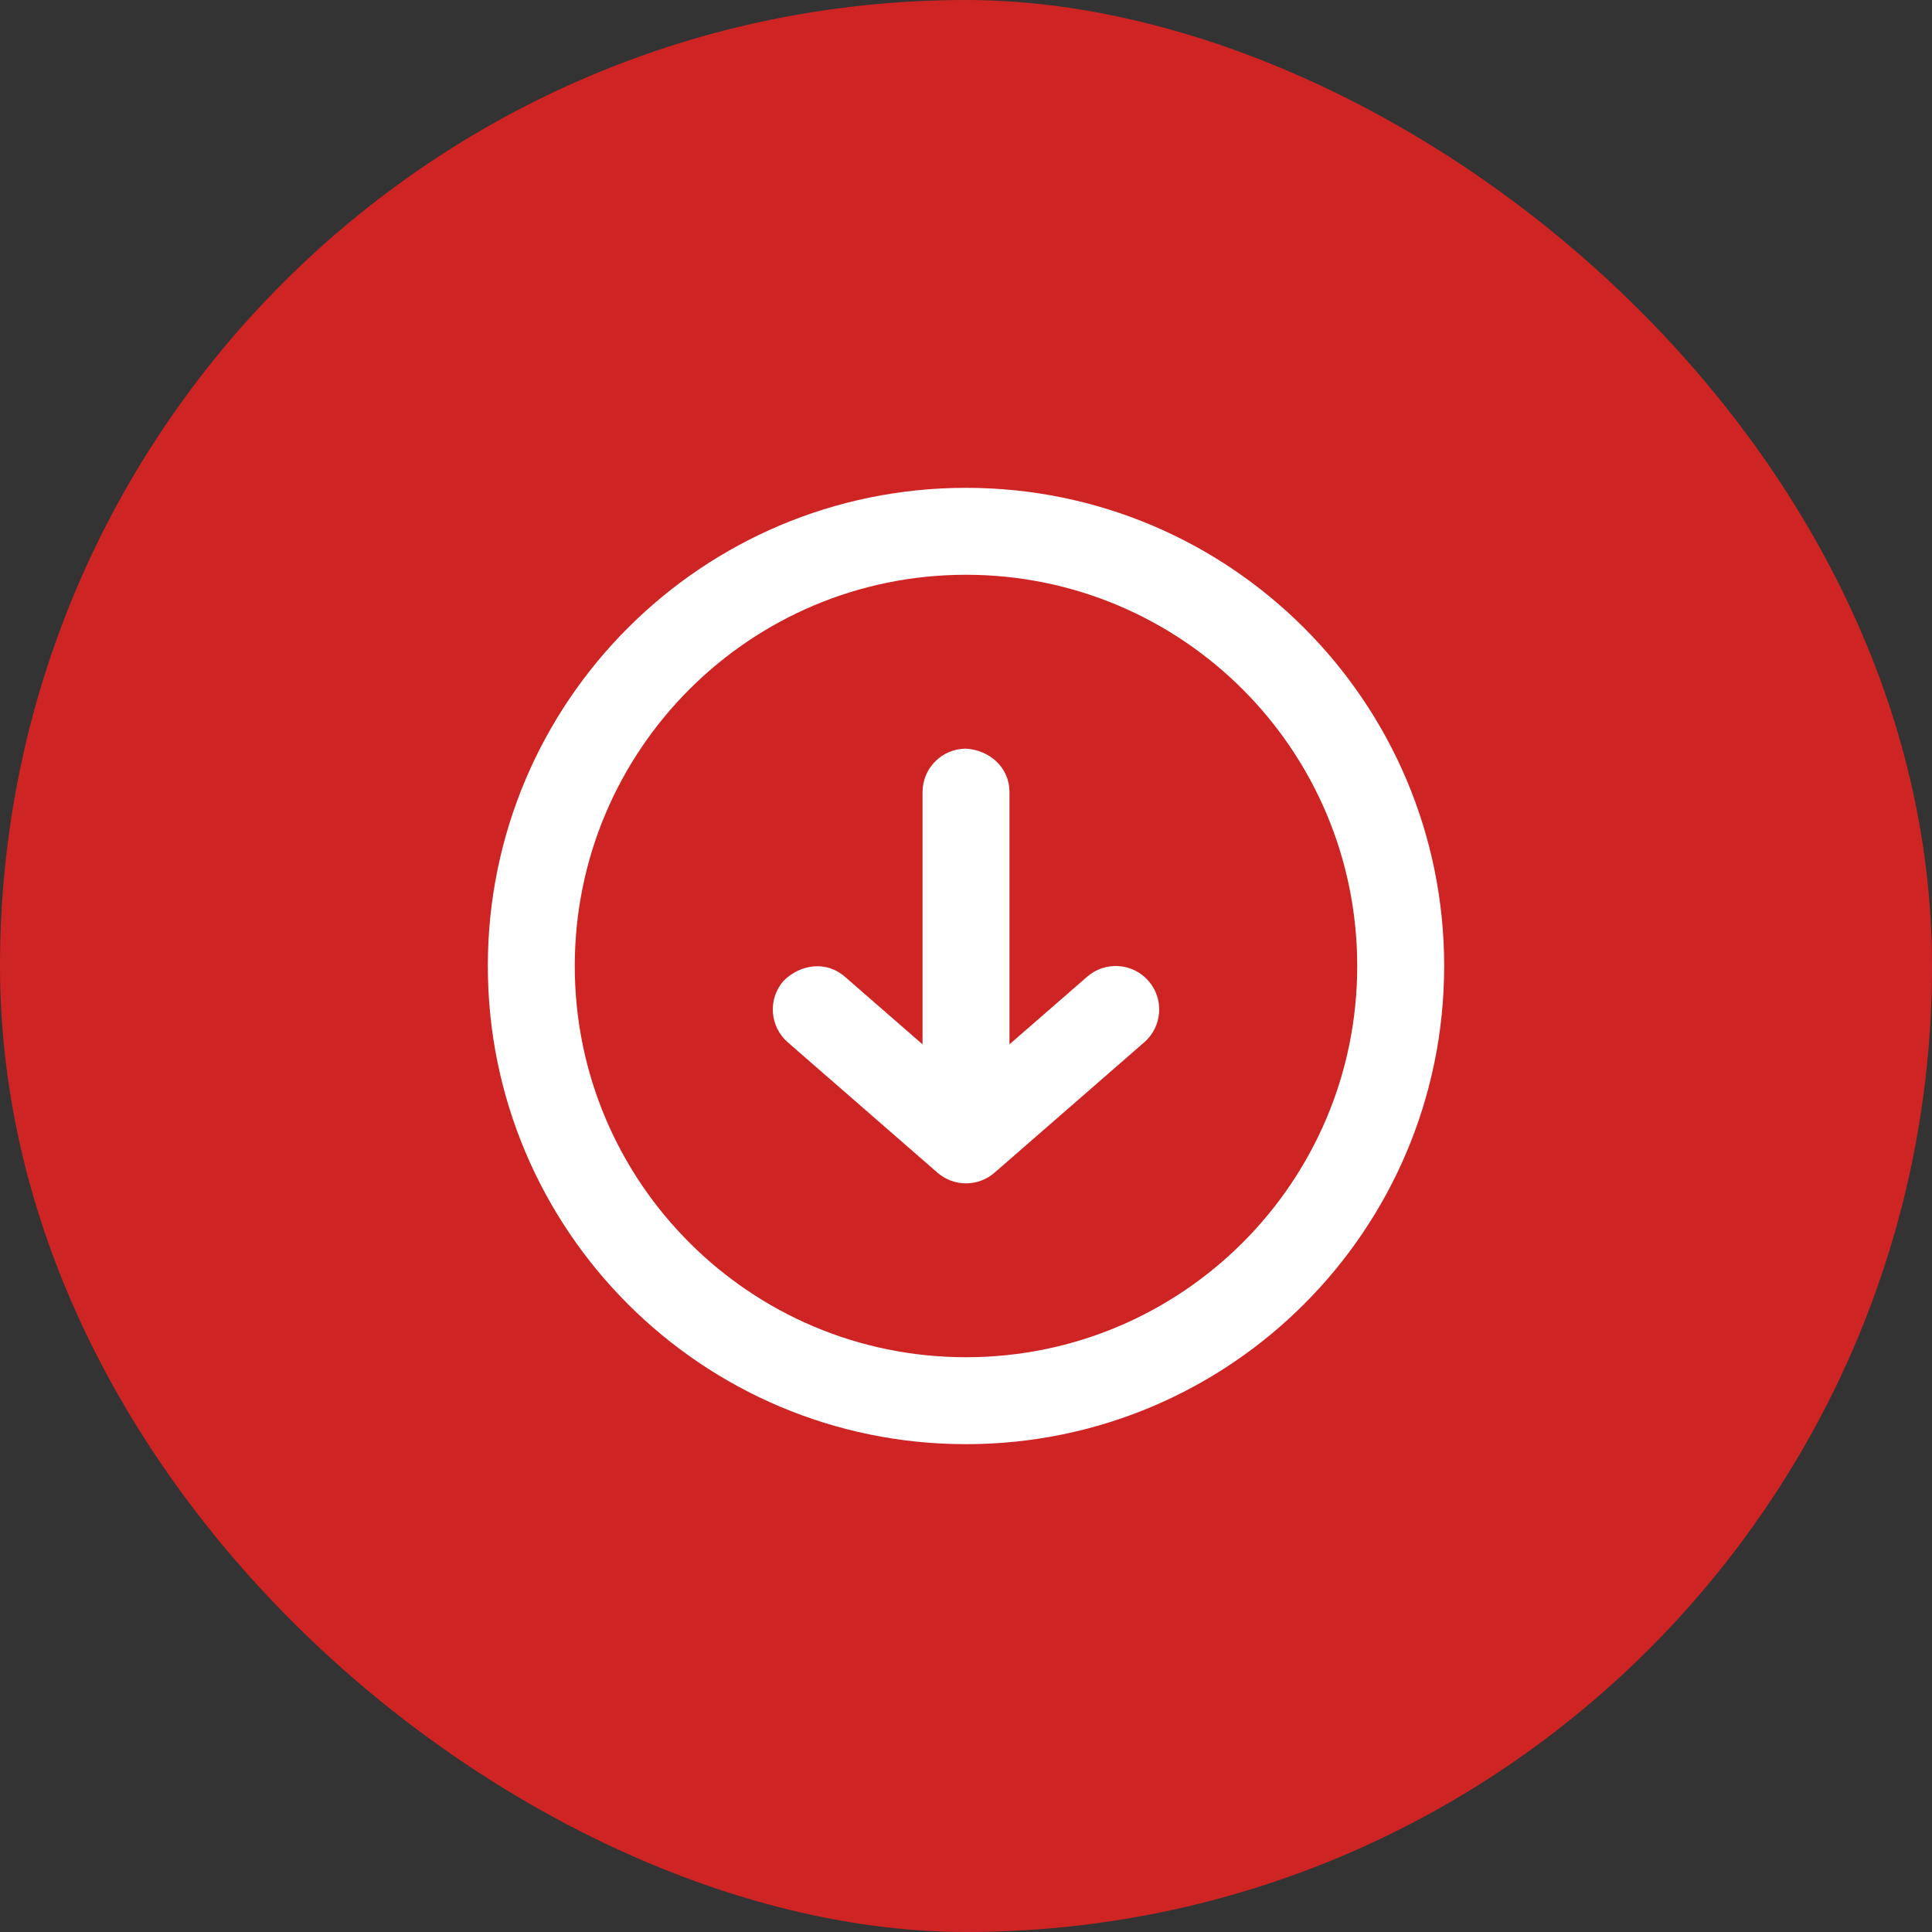 <svg xmlns="http://www.w3.org/2000/svg" width="40" height="40" viewBox="0 0 40 40" fill="none"><rect x="0" y="0" width="40" height="40" fill="#333333" stroke="none"/><rect width="40" height="40" rx="20" transform="matrix(0 1 1 0 0 0)" fill="#CF2424"></rect><path d="M16.221 20.309C15.895 20.684 15.934 21.252 16.309 21.579L19.409 24.279C19.748 24.574 20.252 24.574 20.591 24.279L23.691 21.579C24.066 21.252 24.105 20.684 23.779 20.309C23.452 19.934 22.884 19.895 22.509 20.221L20.9 21.622V16.4C20.9 15.886 20.487 15.53 20 15.5C19.503 15.5 19.1 15.903 19.1 16.4V21.622L17.491 20.221C17.102 19.883 16.566 19.963 16.221 20.309Z" fill="white"></path><path fill-rule="evenodd" clip-rule="evenodd" d="M13 13C11.209 14.79 10.1 17.266 10.1 20C10.1 22.733 11.209 25.21 13 27C14.79 28.791 17.267 29.9 20 29.9C22.734 29.9 25.21 28.791 27 27C28.791 25.21 29.9 22.733 29.9 20C29.9 17.266 28.791 14.79 27 13C25.21 11.209 22.734 10.1 20 10.1C17.267 10.1 14.79 11.209 13 13ZM11.9 20C11.9 17.763 12.806 15.739 14.273 14.272C15.739 12.806 17.763 11.9 20 11.9C22.237 11.9 24.261 12.806 25.728 14.272C27.195 15.739 28.1 17.763 28.1 20C28.1 22.237 27.195 24.261 25.728 25.727C24.261 27.194 22.237 28.1 20 28.1C17.763 28.1 15.739 27.194 14.273 25.727C12.806 24.261 11.9 22.237 11.9 20Z" fill="white"></path></svg>